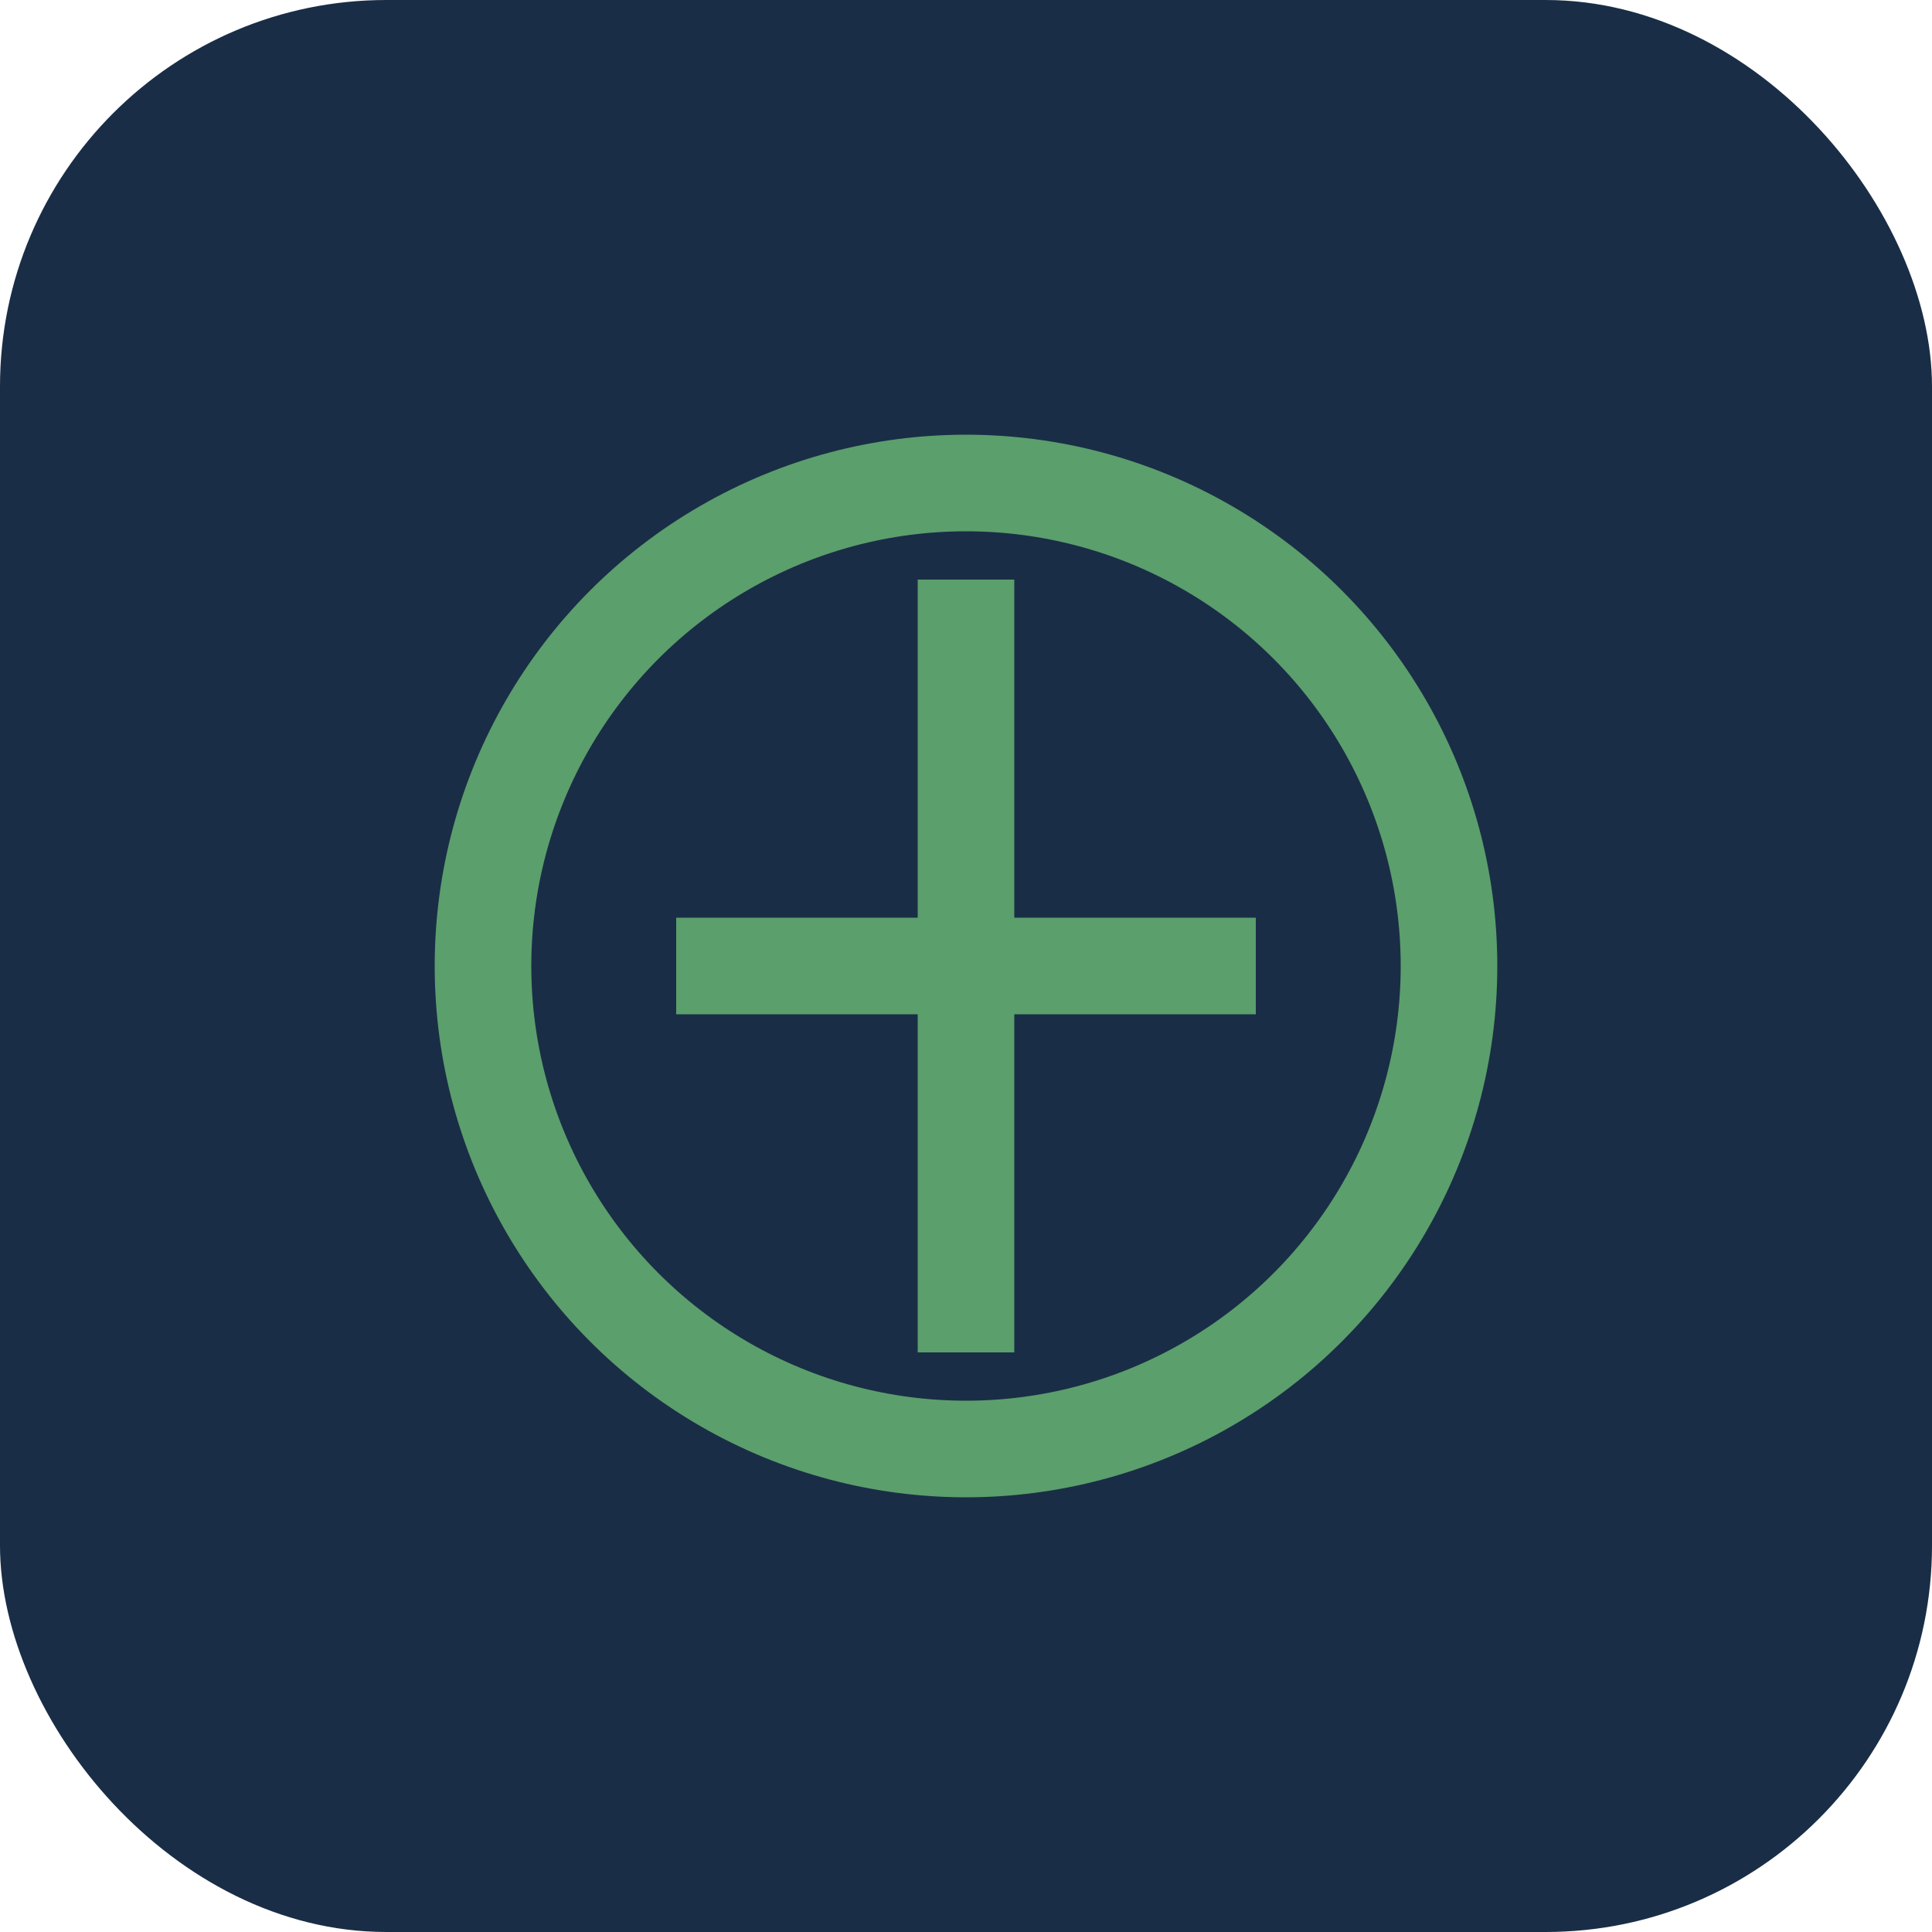<?xml version="1.0" encoding="UTF-8"?>
<svg xmlns="http://www.w3.org/2000/svg" width="40" height="40" viewBox="0 0 40 40"><rect width="40" height="40" rx="8" fill="#1A2D46"/><circle cx="20" cy="20" r="10" stroke="#5B9F6C" stroke-width="2" fill="none"/><path d="M20 12v16M14 20h12" stroke="#5B9F6C" stroke-width="2"/></svg>